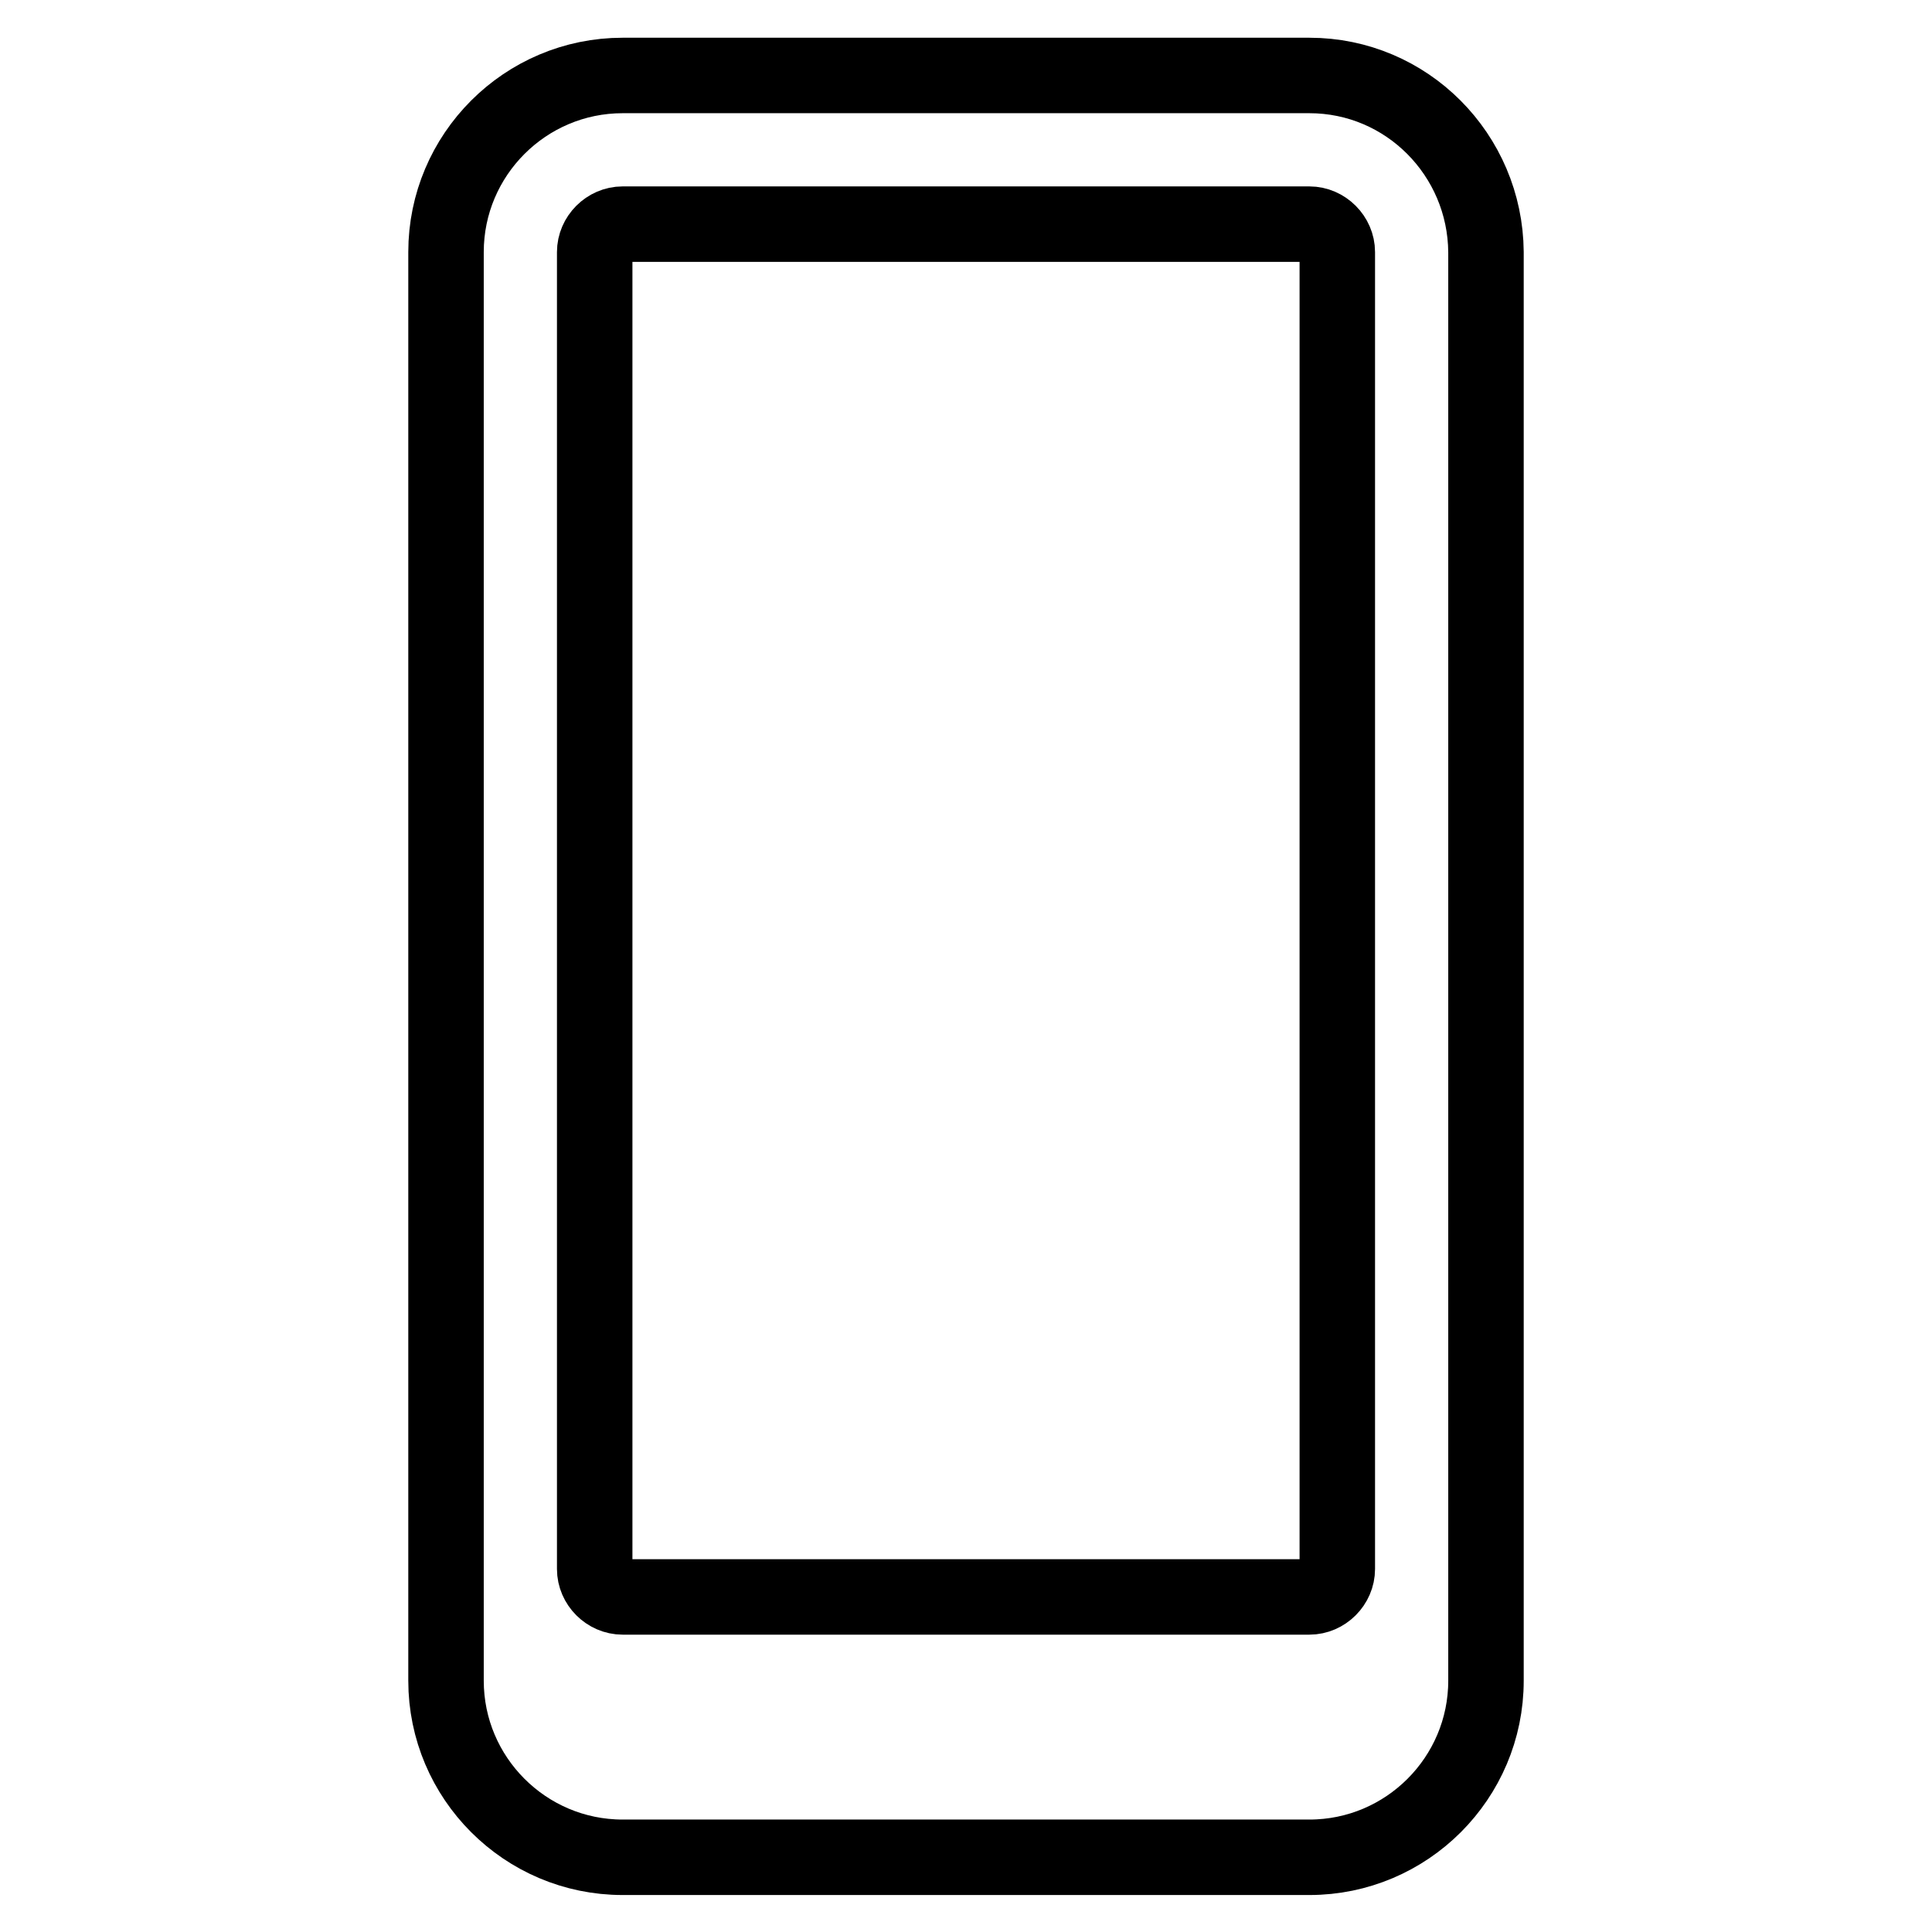 <?xml version="1.0" encoding="utf-8"?>
<!-- Svg Vector Icons : http://www.onlinewebfonts.com/icon -->
<!DOCTYPE svg PUBLIC "-//W3C//DTD SVG 1.1//EN" "http://www.w3.org/Graphics/SVG/1.1/DTD/svg11.dtd">
<svg version="1.1" xmlns="http://www.w3.org/2000/svg" xmlns:xlink="http://www.w3.org/1999/xlink" x="0px" y="0px" viewBox="0 0 256 256" enable-background="new 0 0 256 256" xml:space="preserve">
<g> <path stroke-width="10" fill-opacity="0" stroke="#000000"  d="M173.5,10h-91c-12.9,0-23.4,10.5-23.4,23.4v189.3c0,12.9,10.5,23.4,23.4,23.4l0,0h91 c12.9,0,23.4-10.5,23.4-23.4l0,0V33.4C196.8,20.5,186.4,10,173.5,10L173.5,10z M78.8,33.4c0-2,1.7-3.7,3.7-3.7h91 c2,0,3.7,1.7,3.7,3.7v174.5c0,2-1.7,3.7-3.7,3.7h-91c-2,0-3.7-1.7-3.7-3.7V33.4z"/></g>
</svg>